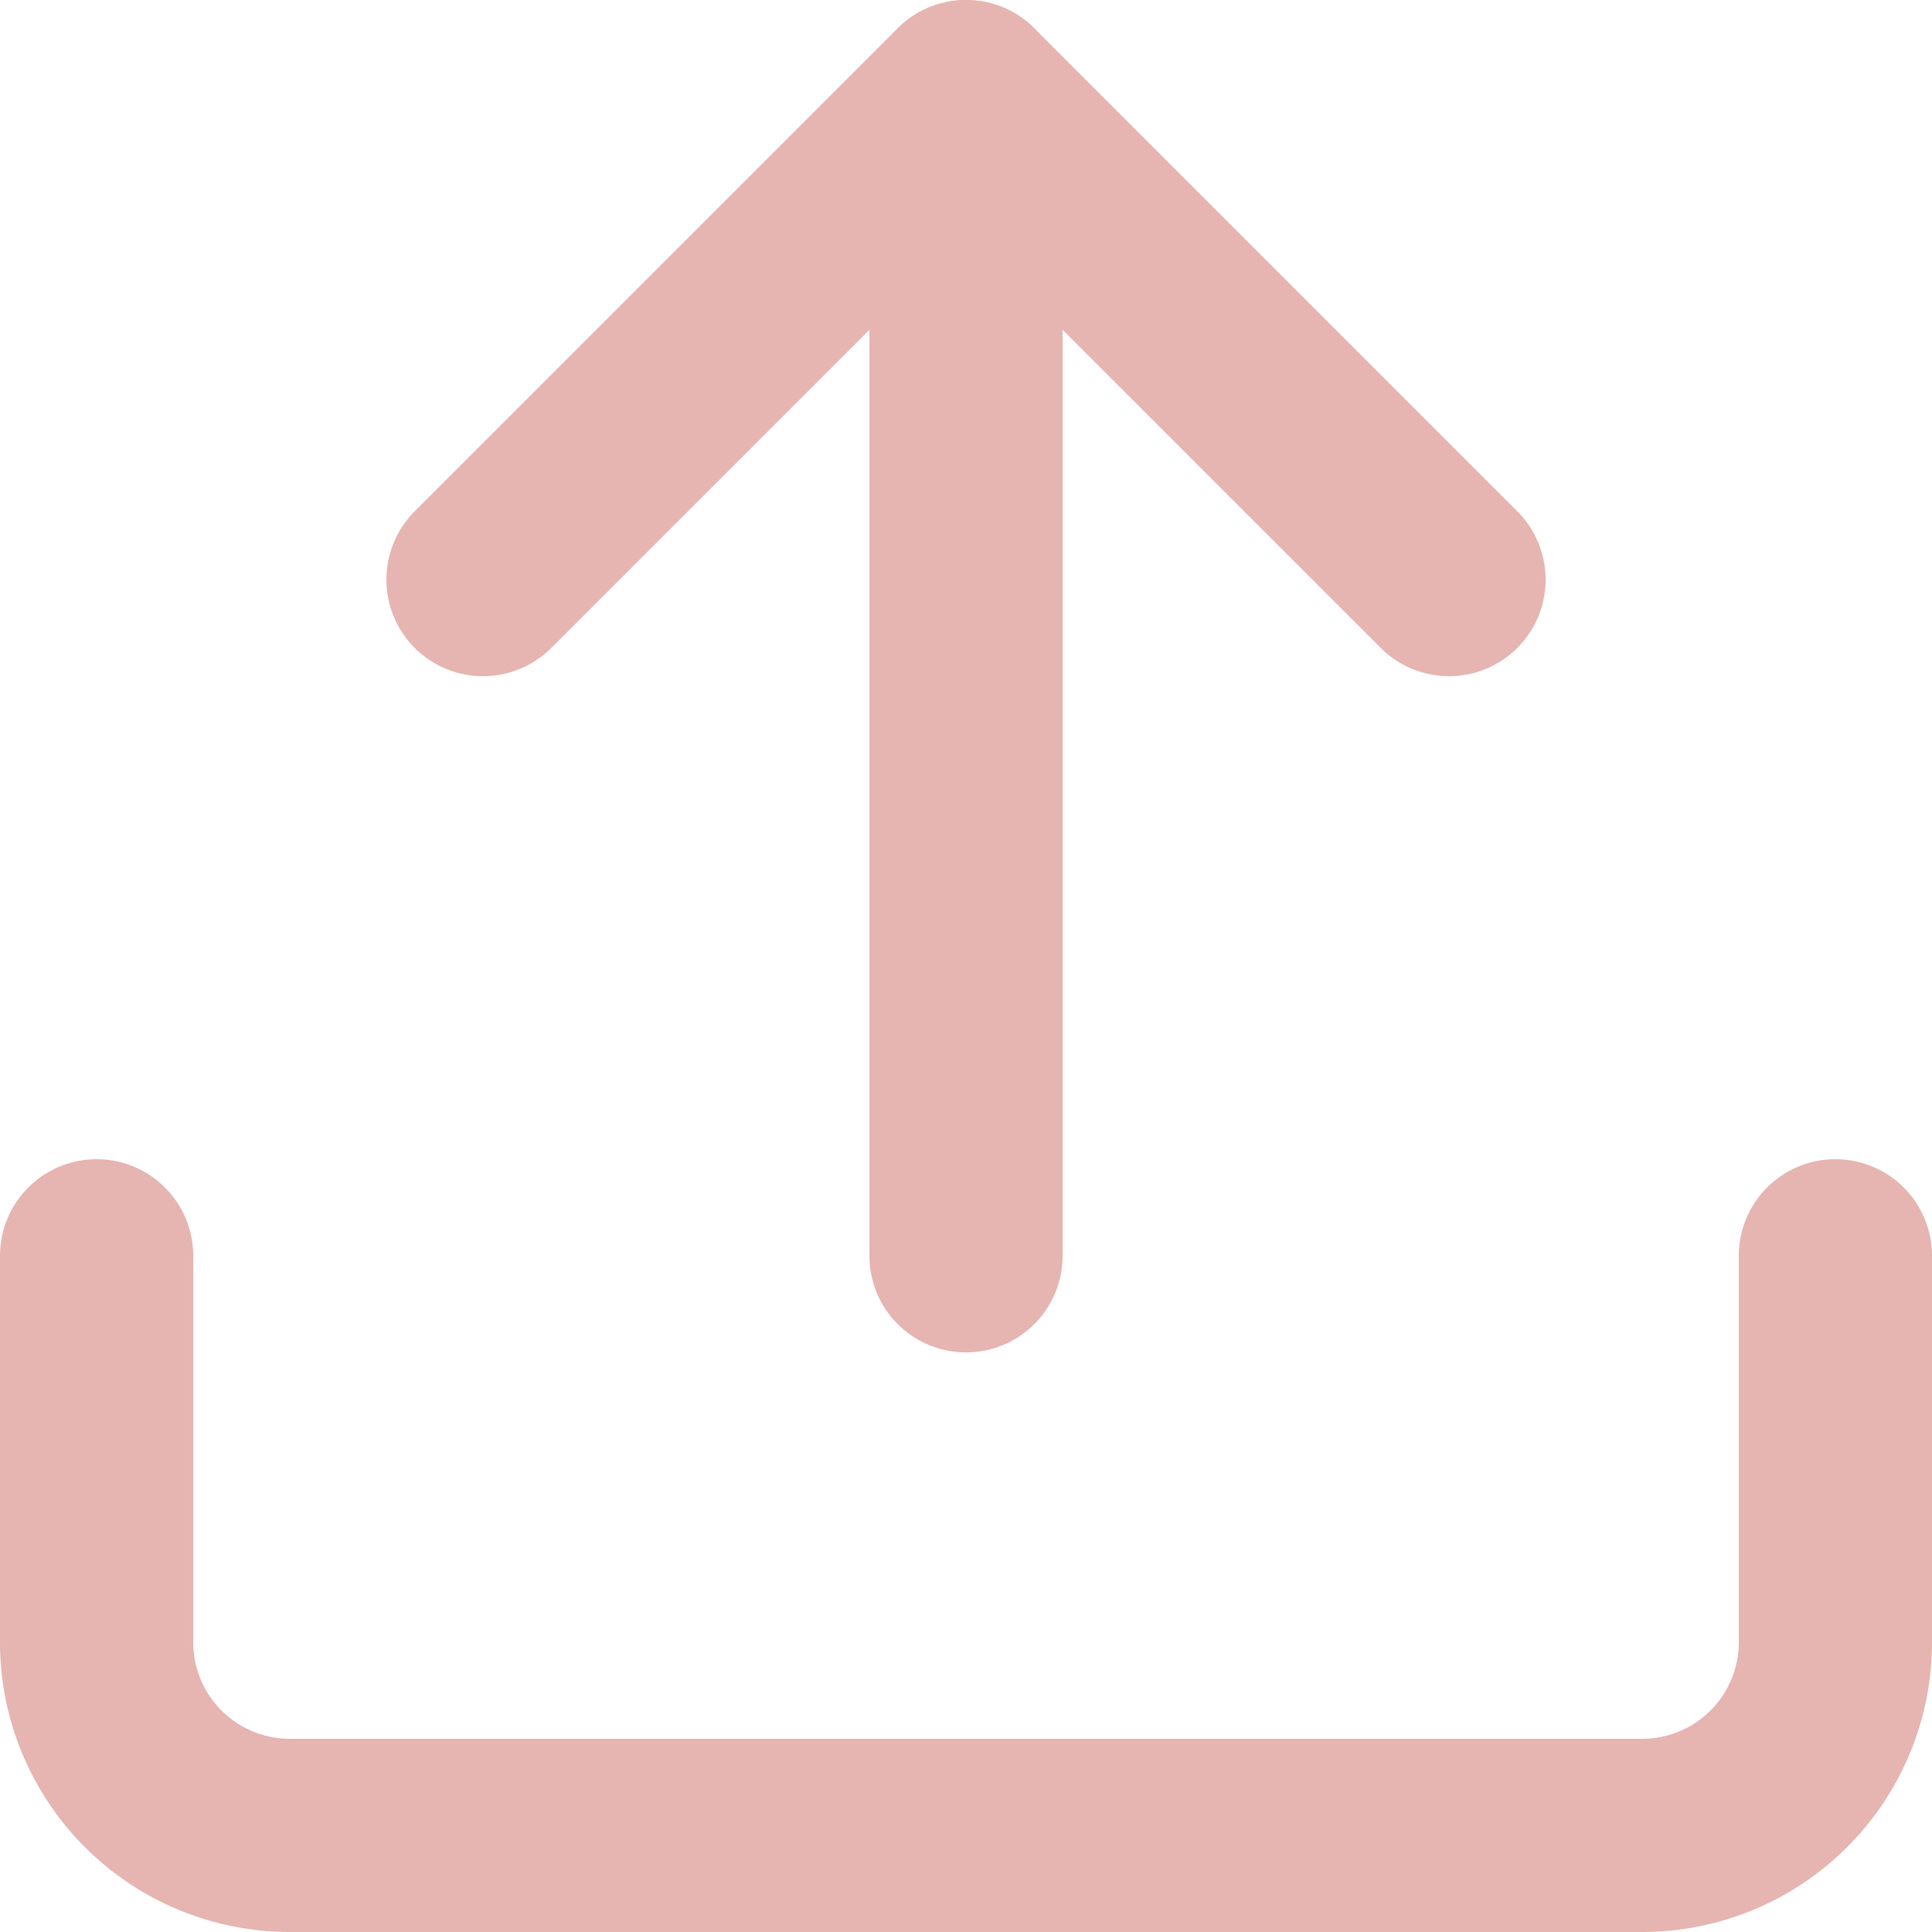 <svg xmlns="http://www.w3.org/2000/svg" width="30" height="30" viewBox="0 0 30 30">
  <g id="Icon_feather-upload" data-name="Icon feather-upload" transform="translate(-3 -3)">
    <path id="Trazado_13531" data-name="Trazado 13531" d="M31.5,22.5v6a3,3,0,0,1-3,3H7.5a3,3,0,0,1-3-3v-6" fill="none" stroke="#e6b5b1" stroke-linecap="round" stroke-linejoin="round" stroke-width="3"/>
    <path id="Trazado_13532" data-name="Trazado 13532" d="M25.5,12,18,4.5,10.5,12" fill="none" stroke="#e6b5b1" stroke-linecap="round" stroke-linejoin="round" stroke-width="3"/>
    <path id="Trazado_13533" data-name="Trazado 13533" d="M18,4.5v18" fill="none" stroke="#e6b5b1" stroke-linecap="round" stroke-linejoin="round" stroke-width="3"/>
  </g>
</svg>
